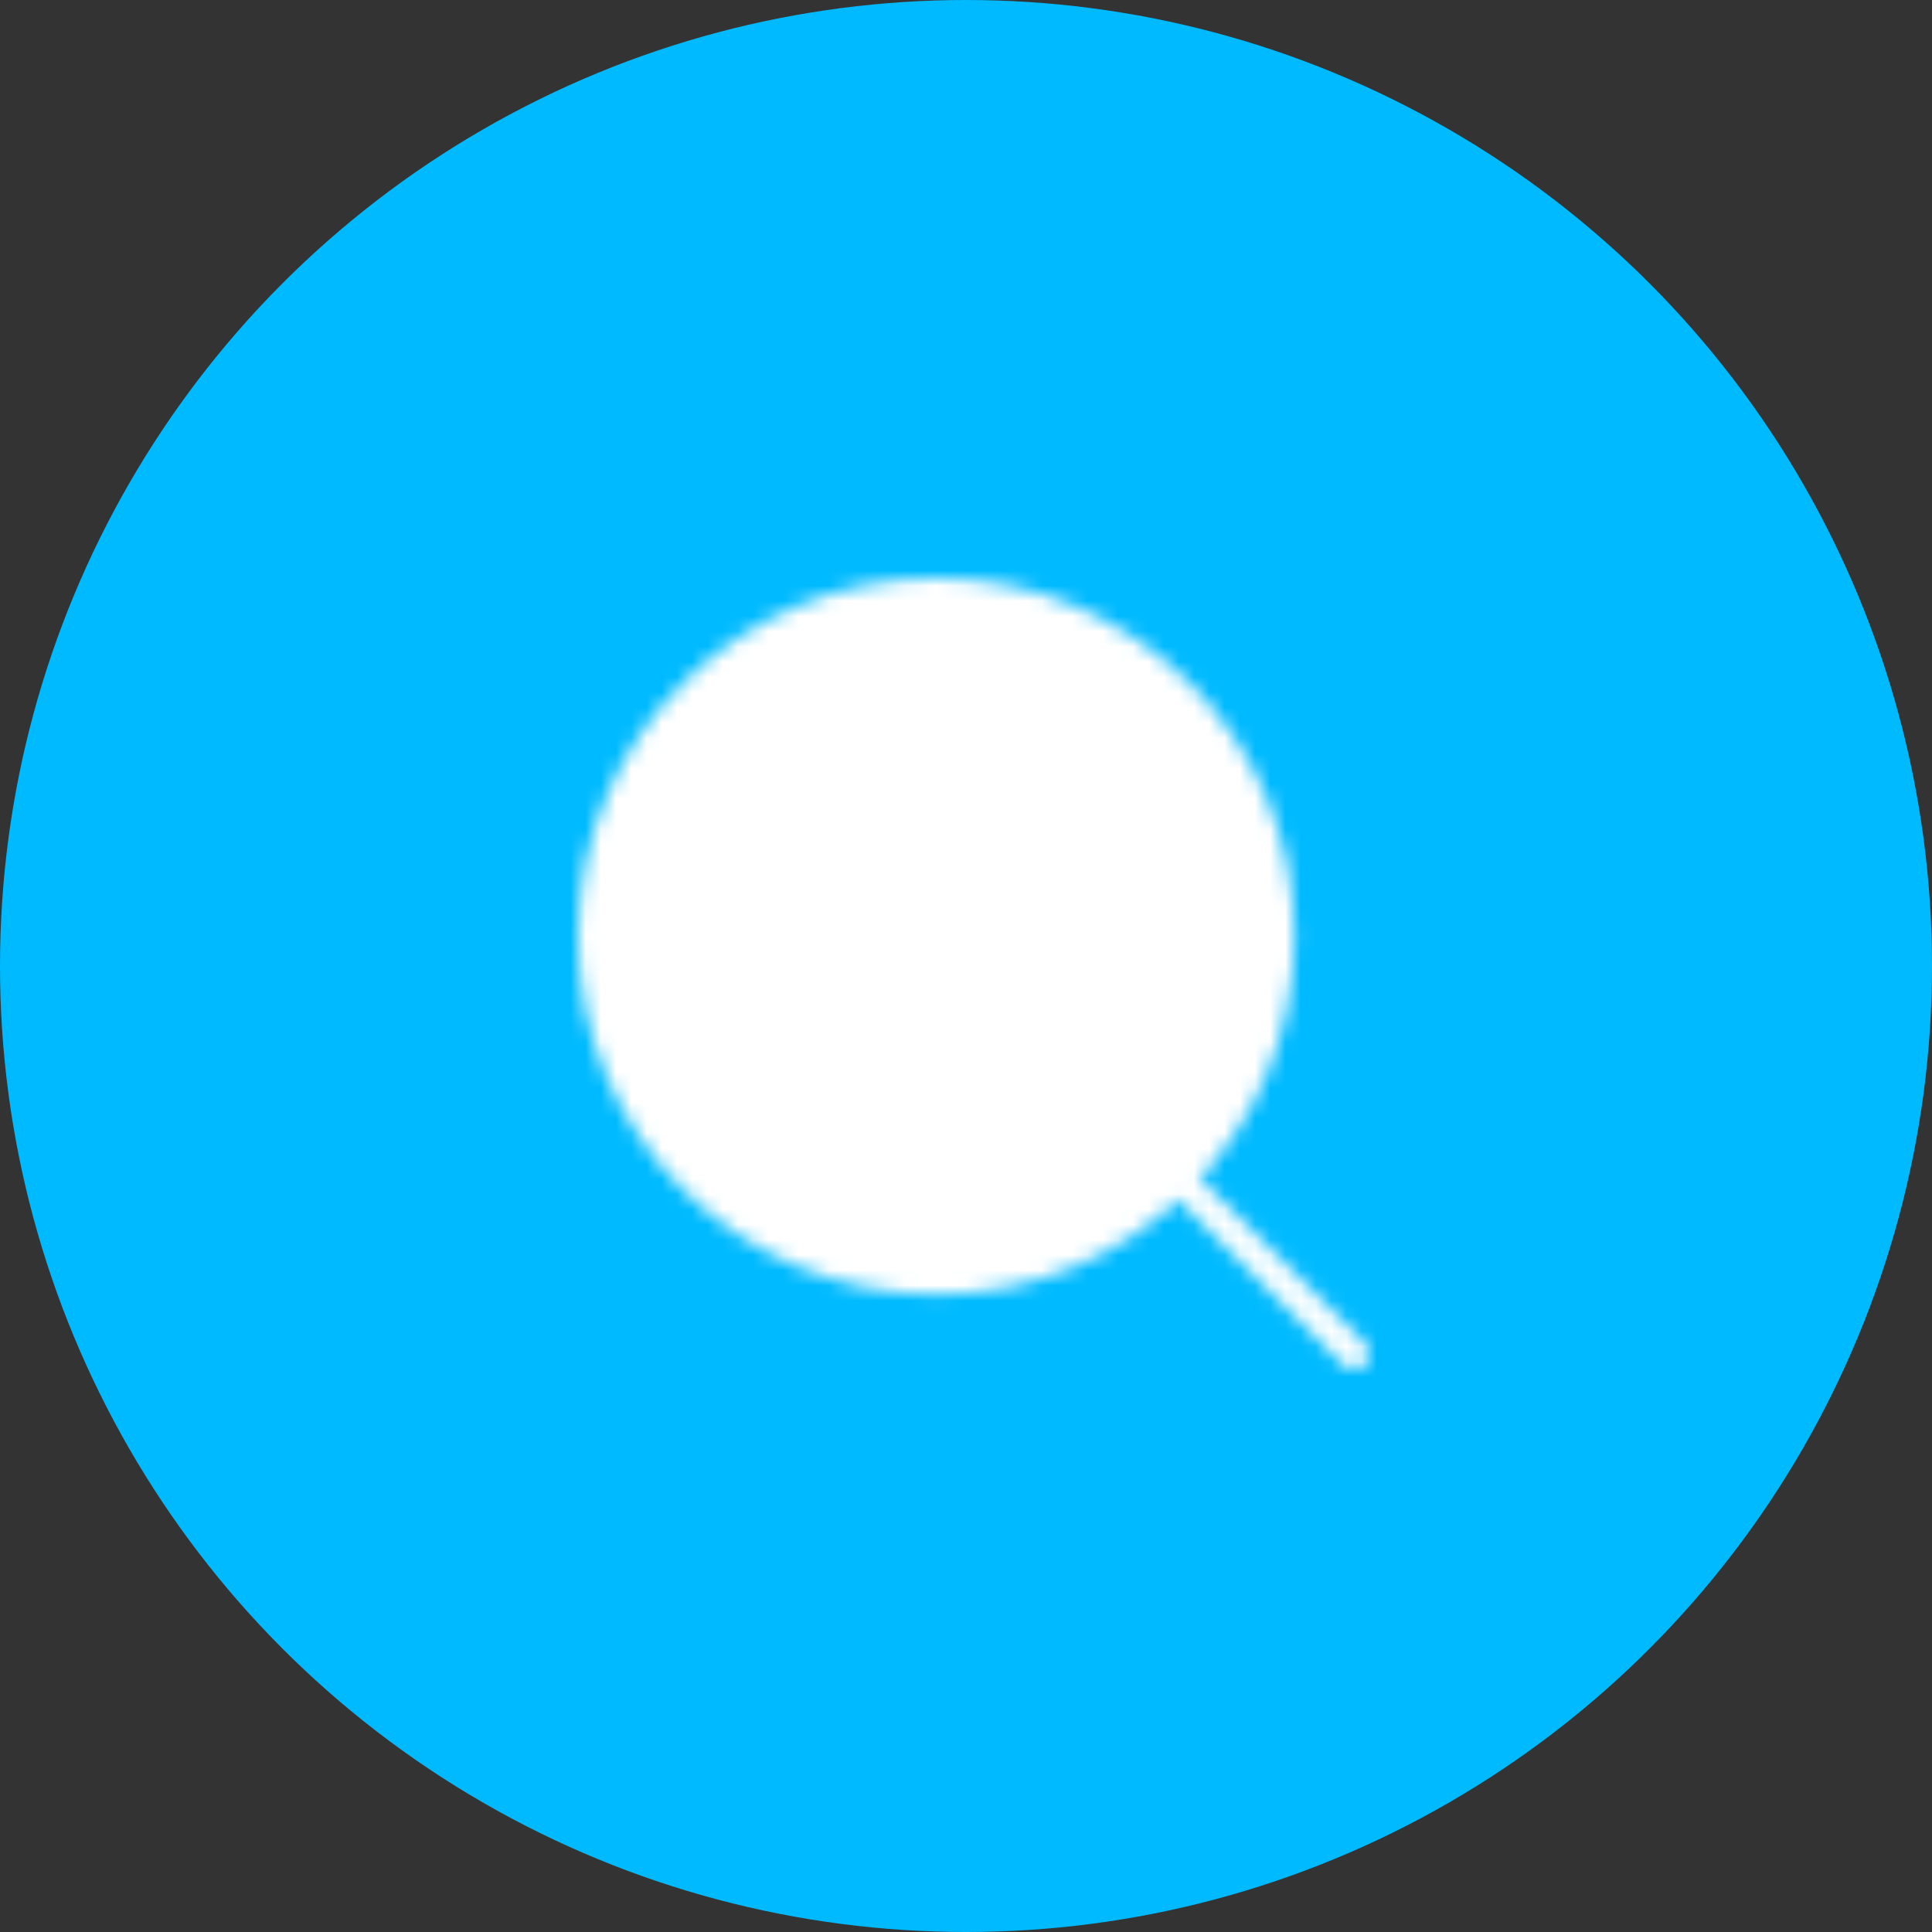 <svg width="127" height="127" viewBox="0 0 127 127" fill="none" xmlns="http://www.w3.org/2000/svg">
<rect x="0" y="0" width="127" height="127" fill="#333333" stroke="none"/>
<circle cx="63.5" cy="63.5" r="63.5" fill="#00BAFF"/>
<mask id="mask0_544_951" style="mask-type:luminance" maskUnits="userSpaceOnUse" x="38" y="38" width="52" height="52">
<path d="M61.542 84.084C73.992 84.084 84.084 73.992 84.084 61.542C84.084 49.092 73.992 39 61.542 39C49.092 39 39 49.092 39 61.542C39 73.992 49.092 84.084 61.542 84.084Z" fill="white" stroke="white" stroke-width="2" stroke-linejoin="round"/>
<path d="M69.041 52.715C68.057 51.728 66.888 50.946 65.601 50.413C64.314 49.88 62.934 49.606 61.54 49.608C60.147 49.606 58.767 49.88 57.48 50.413C56.193 50.946 55.023 51.728 54.039 52.715" stroke="black" stroke-width="2" stroke-linecap="round" stroke-linejoin="round"/>
<path d="M77.748 77.749L88.999 89" stroke="white" stroke-width="2" stroke-linecap="round" stroke-linejoin="round"/>
</mask>
<g mask="url(#mask0_544_951)">
<path d="M33.691 33.696H97.34V97.344H33.691V33.696Z" fill="white"/>
</g>
</svg>
